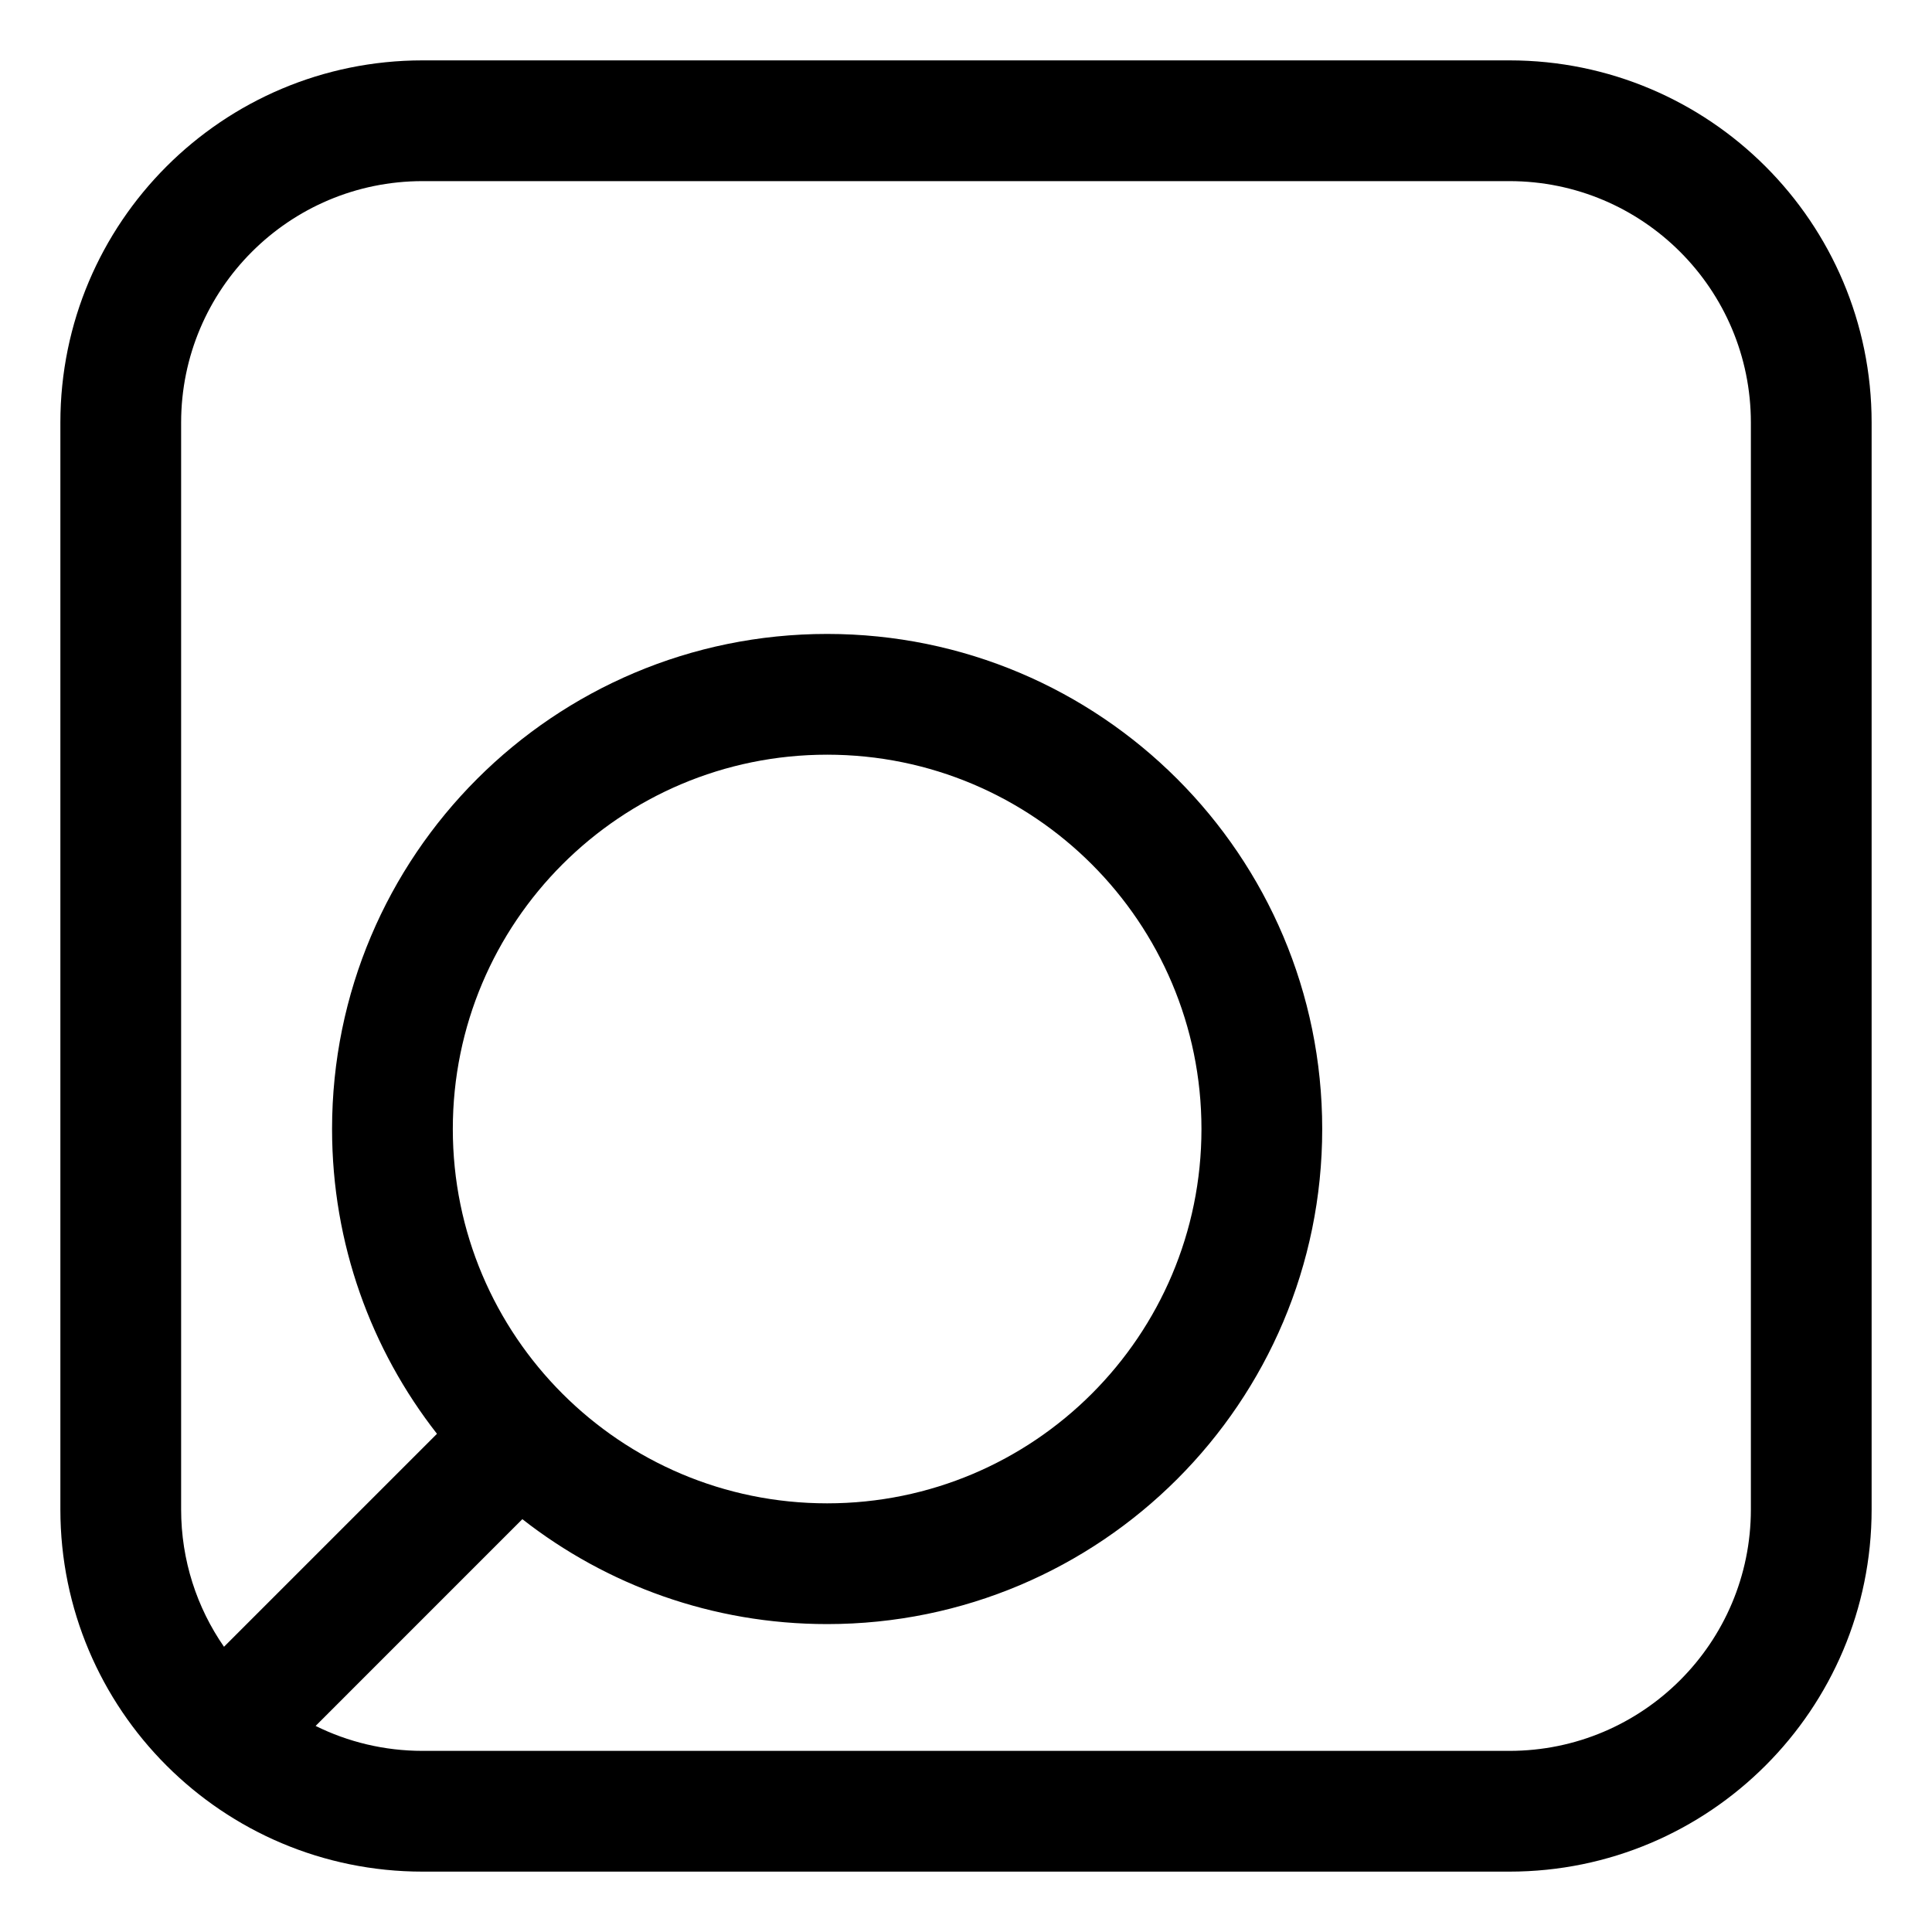 <svg width="128" height="128" viewBox="0 0 128 128" fill="none" xmlns="http://www.w3.org/2000/svg">
<path fill-rule="evenodd" clip-rule="evenodd" d="M28 12H100C108.837 12 116 19.163 116 28V100C116 108.837 108.837 116 100 116H28C25.454 116 23.047 115.405 20.91 114.347L34.607 100.649C40.174 105.004 47.184 107.6 54.8 107.6C72.915 107.6 87.6 92.915 87.6 74.8C87.6 56.685 72.915 42 54.8 42C36.685 42 22 56.685 22 74.8C22 82.416 24.596 89.426 28.951 94.993L14.84 109.103C13.049 106.519 12 103.382 12 100V28C12 19.163 19.163 12 28 12ZM4 28C4 14.745 14.745 4 28 4H100C113.255 4 124 14.745 124 28V100C124 113.255 113.255 124 100 124H28C14.745 124 4 113.255 4 100V28ZM54.8 50C68.497 50 79.6 61.103 79.6 74.8C79.6 88.497 68.497 99.6 54.8 99.6C41.103 99.6 30 88.497 30 74.8C30 61.103 41.103 50 54.8 50Z" fill="black"/>
</svg>
